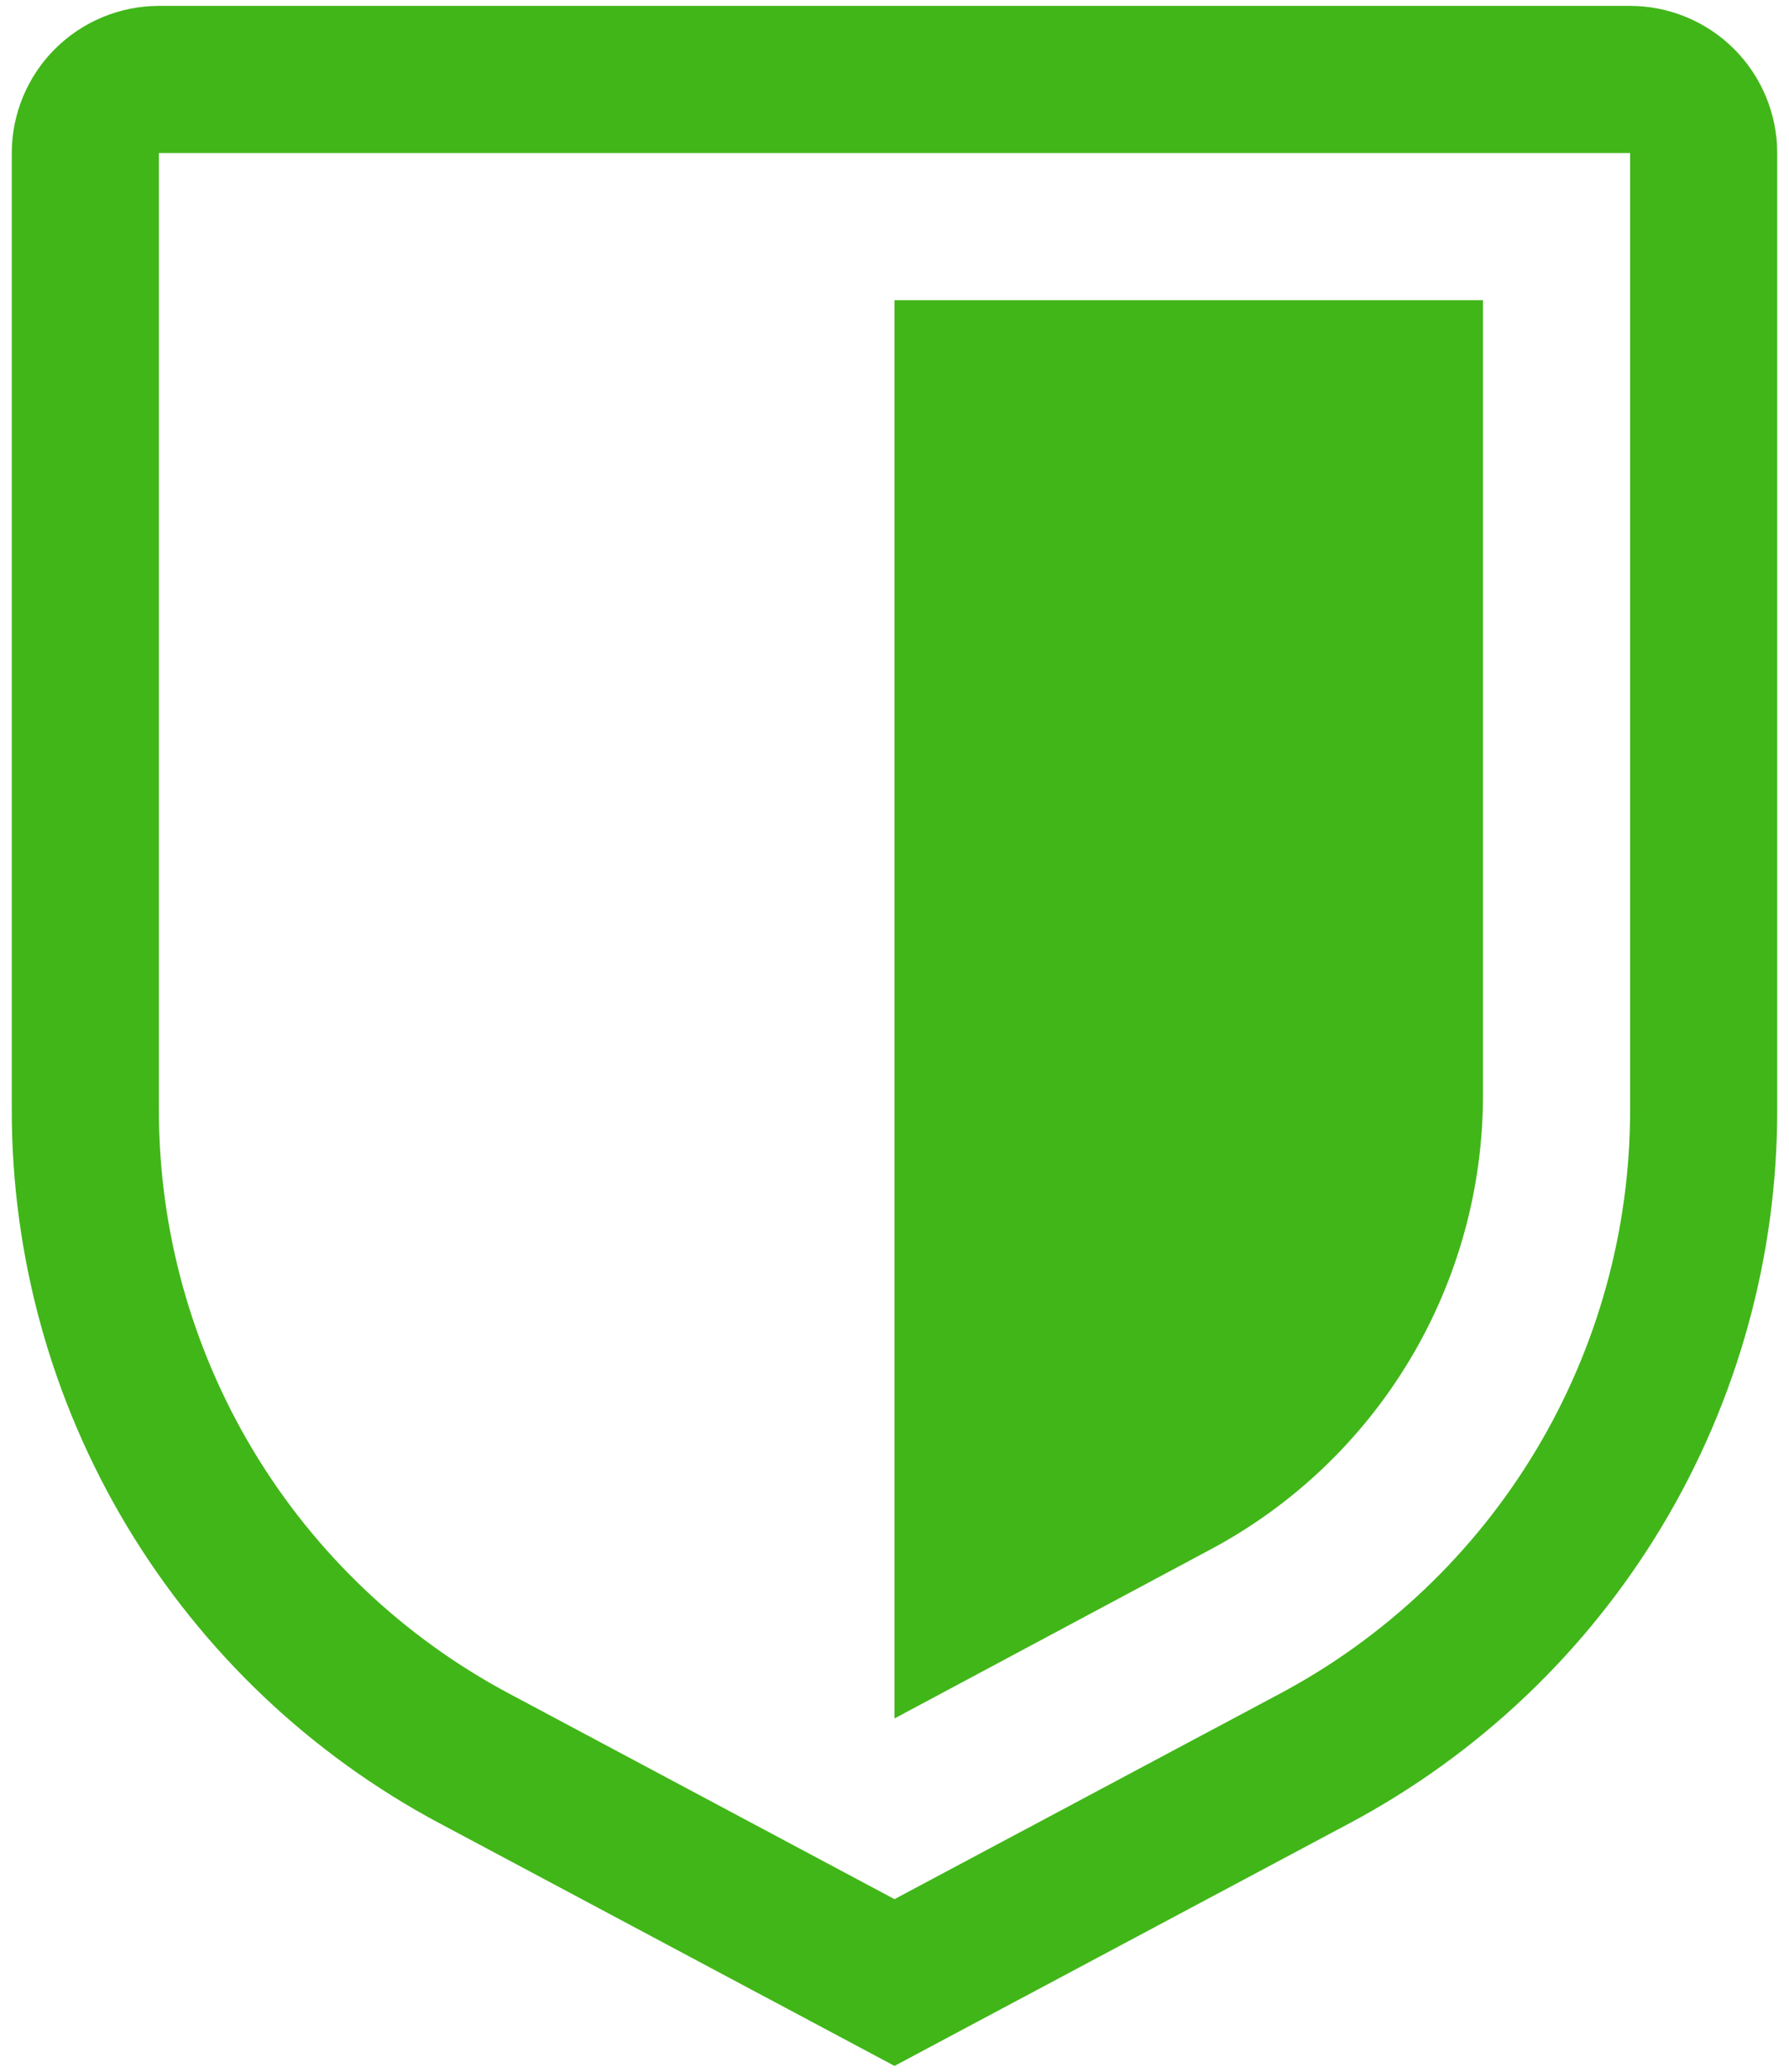 <?xml version="1.0" encoding="UTF-8"?> <svg xmlns="http://www.w3.org/2000/svg" width="76" height="88" viewBox="0 0 76 88" fill="none"> <path d="M38 87.75L18.7 77.459C13.198 74.532 8.597 70.162 5.39 64.818C2.184 59.474 0.493 53.357 0.5 47.125V6.5C0.502 4.843 1.161 3.254 2.332 2.082C3.504 0.911 5.093 0.252 6.75 0.25H69.25C70.907 0.252 72.496 0.911 73.668 2.082C74.839 3.254 75.498 4.843 75.5 6.5V47.125C75.507 53.357 73.816 59.474 70.61 64.818C67.403 70.162 62.802 74.532 57.3 77.459L38 87.75ZM6.75 6.5V47.125C6.745 52.224 8.128 57.229 10.752 61.601C13.376 65.974 17.142 69.549 21.644 71.944L38 80.666L54.356 71.947C58.859 69.552 62.624 65.976 65.248 61.603C67.872 57.23 69.256 52.225 69.25 47.125V6.5H6.75Z" fill="#41B619"></path> <path d="M38 72.991V12.75H63V46.516C63 50.477 61.924 54.363 59.888 57.761C57.851 61.158 54.931 63.939 51.438 65.806L38 72.991Z" fill="#41B619"></path> </svg> 